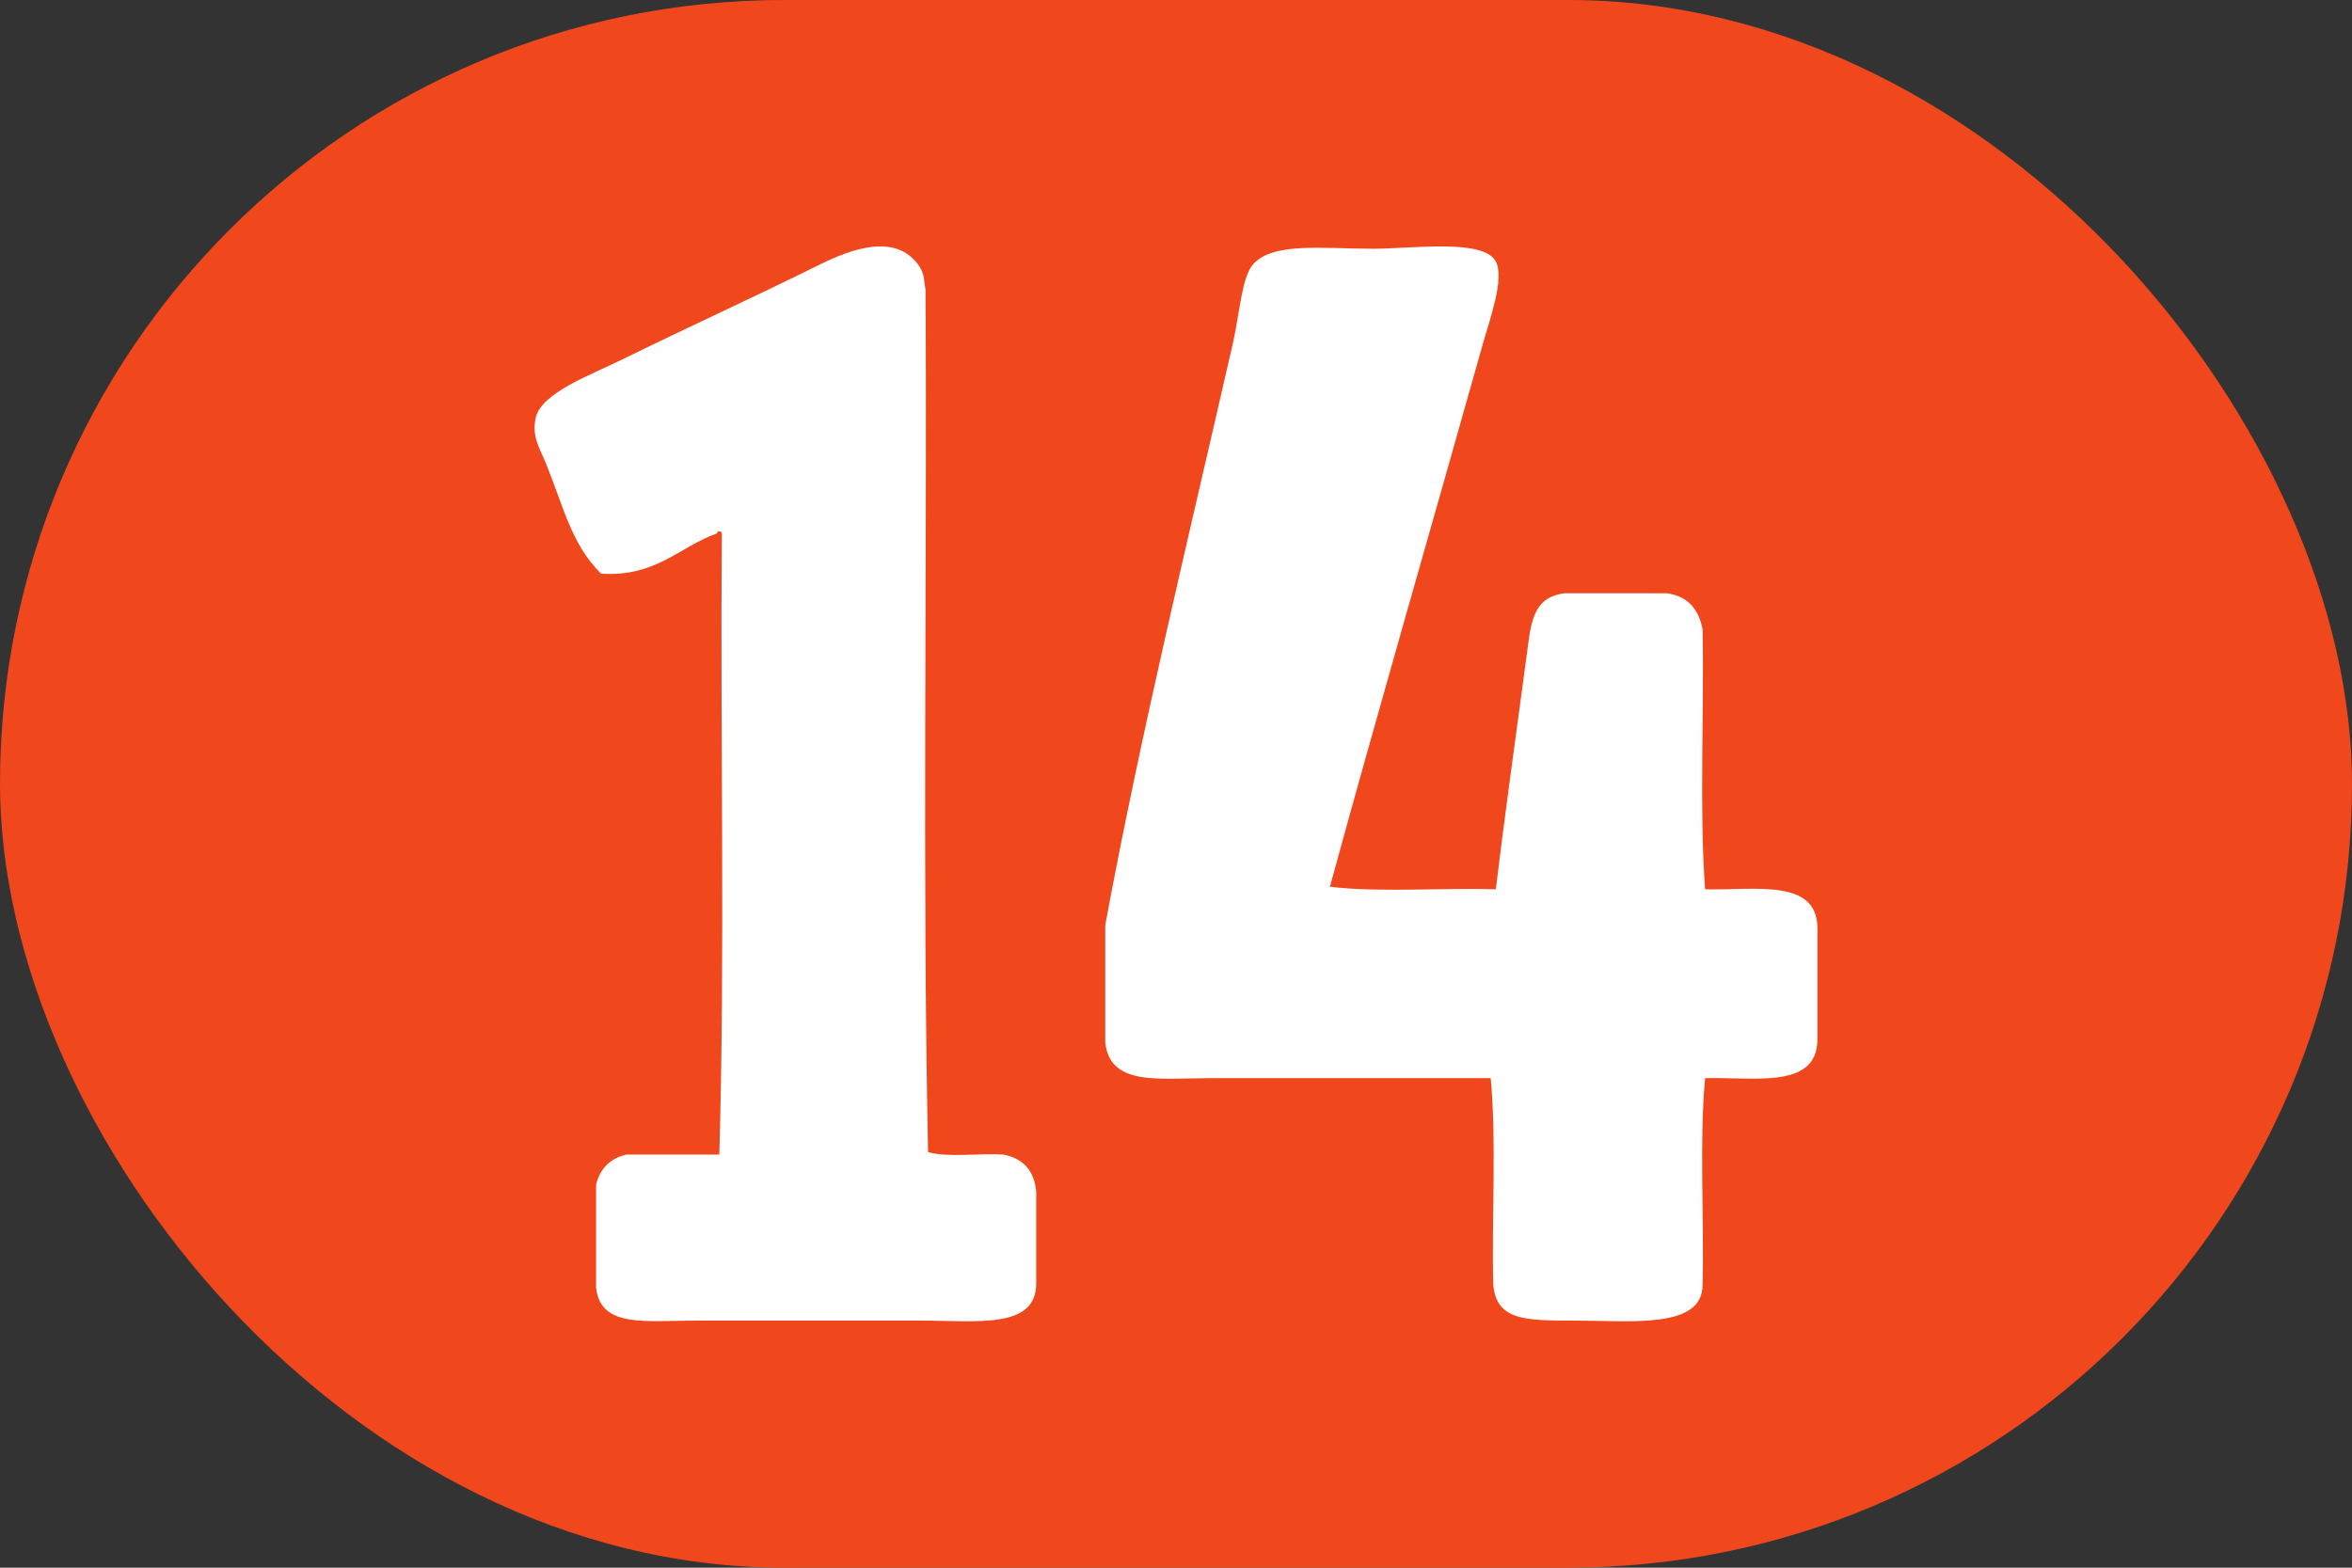 <?xml version="1.0" encoding="UTF-8" standalone="no"?>
<svg
   xmlns:ns="&amp;ns_sfw;"
   xmlns:dc="http://purl.org/dc/elements/1.1/"
   xmlns:cc="http://creativecommons.org/ns#"
   xmlns:rdf="http://www.w3.org/1999/02/22-rdf-syntax-ns#"
   xmlns:svg="http://www.w3.org/2000/svg"
   xmlns="http://www.w3.org/2000/svg"
   version="1.1"
   id="svg"
   x="0px"
   y="0px"
   width="375"
   height="250"
   viewBox="6.311 5.7 375 250"
   enable-background="new 6.311 5.7 433.062 267.813"
   xml:space="preserve"><rect x="6.311" y="5.7" width="375" height="250" fill="#333333" stroke="none"/><defs
   id="defs15" />

<rect
   style="fill:#f1471d;fill-opacity:1;stroke:none;stroke-width:0;stroke-miterlimit:4;stroke-dasharray:none"
   id="rect958"
   width="375"
   height="250"
   x="6.311"
   y="5.7"
   rx="125"
   ry="125" />
<g
   id="g1098"
   transform="translate(-7.621)"><g
     id="g10"
     transform="translate(-148.769,-6.858)">
	
	<path
   fill-rule="evenodd"
   clip-rule="evenodd"
   fill="#ffffff"
   d="m 276.986,97.63 c -6.097,2.191 -9.628,6.947 -18.446,6.416 -4.779,-4.744 -5.95,-10.63 -8.821,-17.644 -0.993,-2.425 -2.264,-4.236 -1.604,-7.218 0.879,-3.976 8.801,-6.847 13.634,-9.223 11.213,-5.511 19.896,-9.407 30.878,-14.837 3.976,-1.966 12.269,-6.04 16.44,-0.401 1.114,1.506 0.857,2.312 1.203,4.01 0.268,45.715 -0.534,92.499 0.401,137.545 3.211,0.933 8.151,0.137 12.03,0.401 3.116,0.626 4.948,2.537 5.213,6.015 0,4.812 0,9.624 0,14.437 0.074,7.481 -9.455,6.015 -18.848,6.015 -11.481,0 -23.218,0 -34.887,0 -8.675,0 -15.672,1.236 -16.441,-5.213 0,-5.48 0,-10.96 0,-16.441 0.622,-2.586 2.226,-4.189 4.812,-4.812 4.945,0 9.891,0 14.837,0 0.935,-32.215 0.134,-66.165 0.401,-99.048 -0.005,-0.406 -0.702,-0.506 -0.802,-0.002 z"
   id="path8" />
</g><path
     fill-rule="evenodd"
     clip-rule="evenodd"
     fill="#ffffff"
     d="m 285.385,210.6 c -0.012,7.074 -11.333,5.697 -20.348,5.697 -7.963,0 -12.475,-0.001 -13.023,-5.697 -0.271,-10.854 0.542,-22.791 -0.406,-32.966 -11.037,0 -30.727,0 -44.768,0 -8.112,0 -15.941,1.325 -16.686,-5.697 0,-6.24 0,-12.481 0,-18.721 5.663,-30.646 13.357,-62.089 20.349,-92.791 1.104,-4.848 1.401,-10.567 3.256,-12.616 3.194,-3.533 11.102,-2.441 19.128,-2.441 6.177,0 17.589,-1.66 19.535,2.034 1.436,2.726 -0.995,9.32 -2.035,13.023 -8.122,28.923 -16.592,58.054 -24.418,86.686 8.004,0.95 17.771,0.136 26.453,0.407 1.175,-9.899 3.245,-24.865 4.884,-37.036 0.696,-5.163 0.825,-9.546 6.105,-10.174 5.427,0 10.853,0 16.279,0 3.347,0.451 5.056,2.542 5.697,5.698 0.272,13.702 -0.542,28.489 0.406,41.513 7.803,0.201 17.81,-1.802 17.907,6.104 0,5.969 0,11.938 0,17.907 -0.098,7.906 -10.104,5.903 -17.907,6.104 -0.949,10.174 -0.136,22.112 -0.407,32.966 z"
     id="path1071"
     style="stroke-width:1" /></g></svg>
